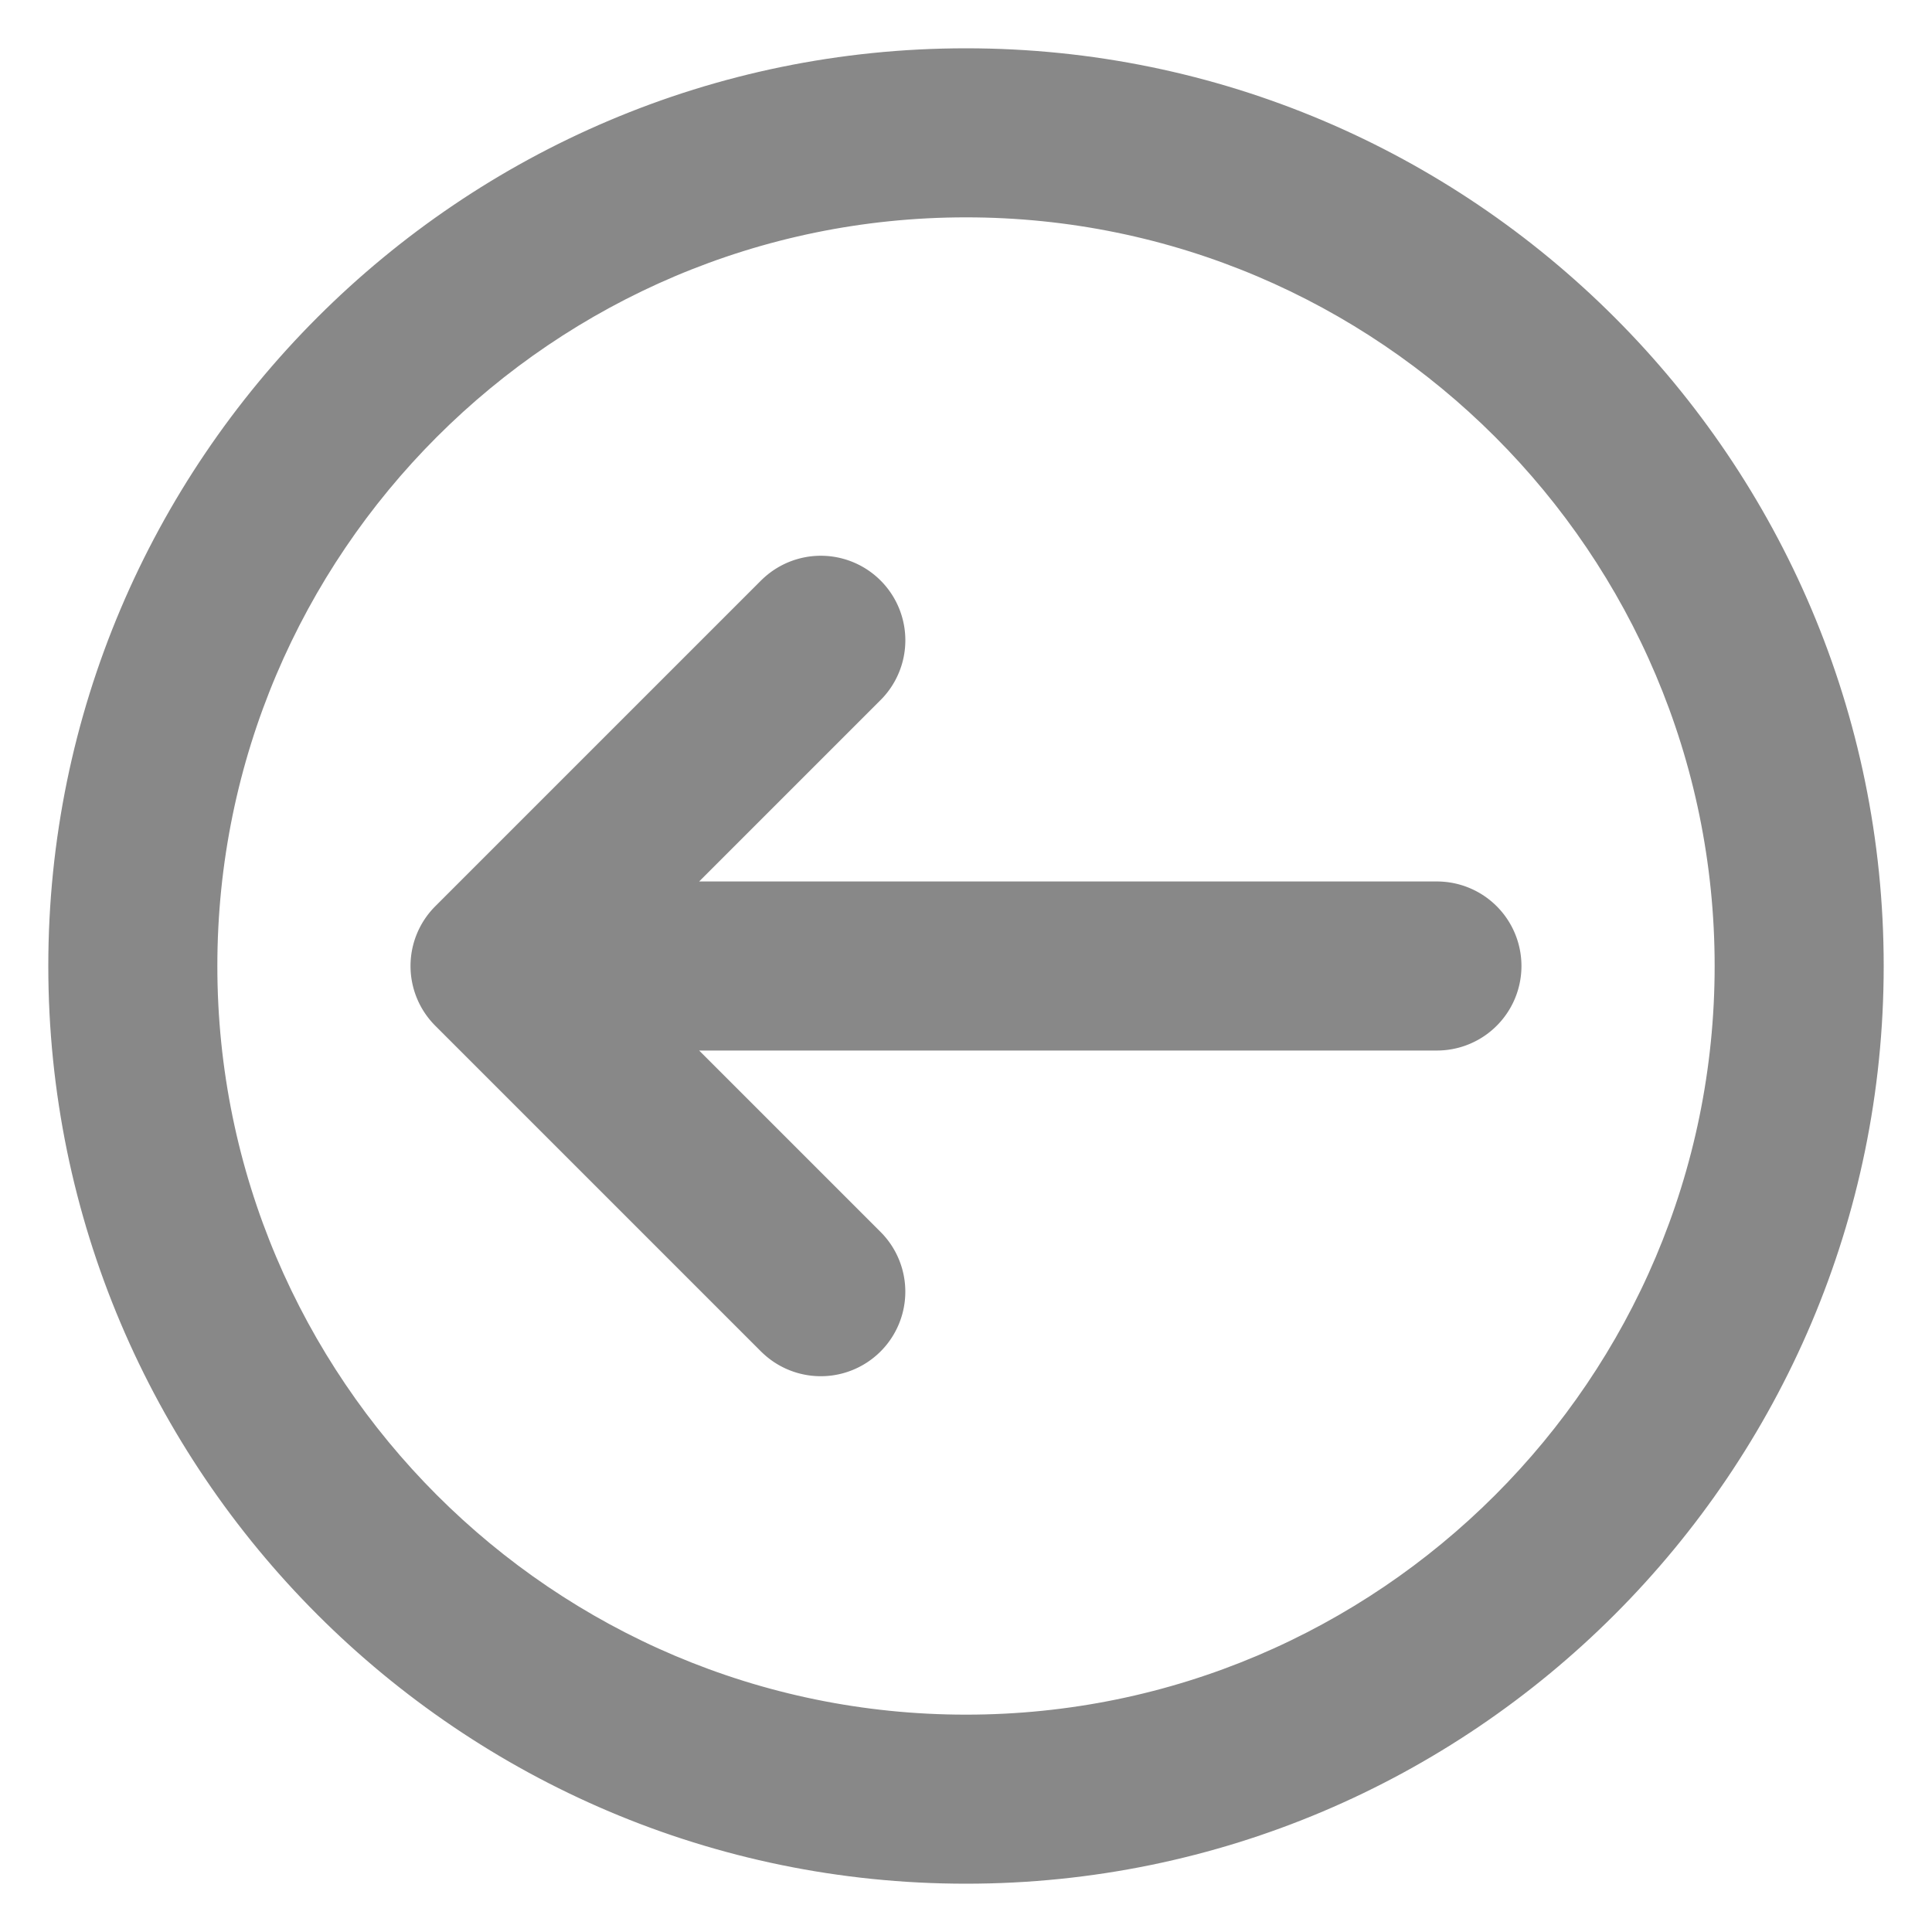 <svg width="40" height="40" fill="none" xmlns="http://www.w3.org/2000/svg"><path d="M20 1.5C9.799 1.5 1.5 9.799 1.5 20S9.799 38.5 20 38.5 38.5 30.201 38.5 20 30.201 1.5 20 1.5zM20 36c-8.822 0-16-7.178-16-16S11.178 4 20 4s16 7.178 16 16-7.178 16-16 16z" fill="#888" stroke="#888"/><path d="M17.884 25.866l-4.616-4.616H29.75a1.25 1.25 0 100-2.5H13.268l4.616-4.616h0l.01-.01a1.25 1.25 0 00-1.769-1.766h0l-.009.008-6.75 6.75s0 0 0 0a1.249 1.249 0 000 1.768s0 0 0 0l6.75 6.75h0l.009.008a1.25 1.25 0 001.768-1.767h0l-.009-.009z" fill="#888" stroke="#888"/></svg>